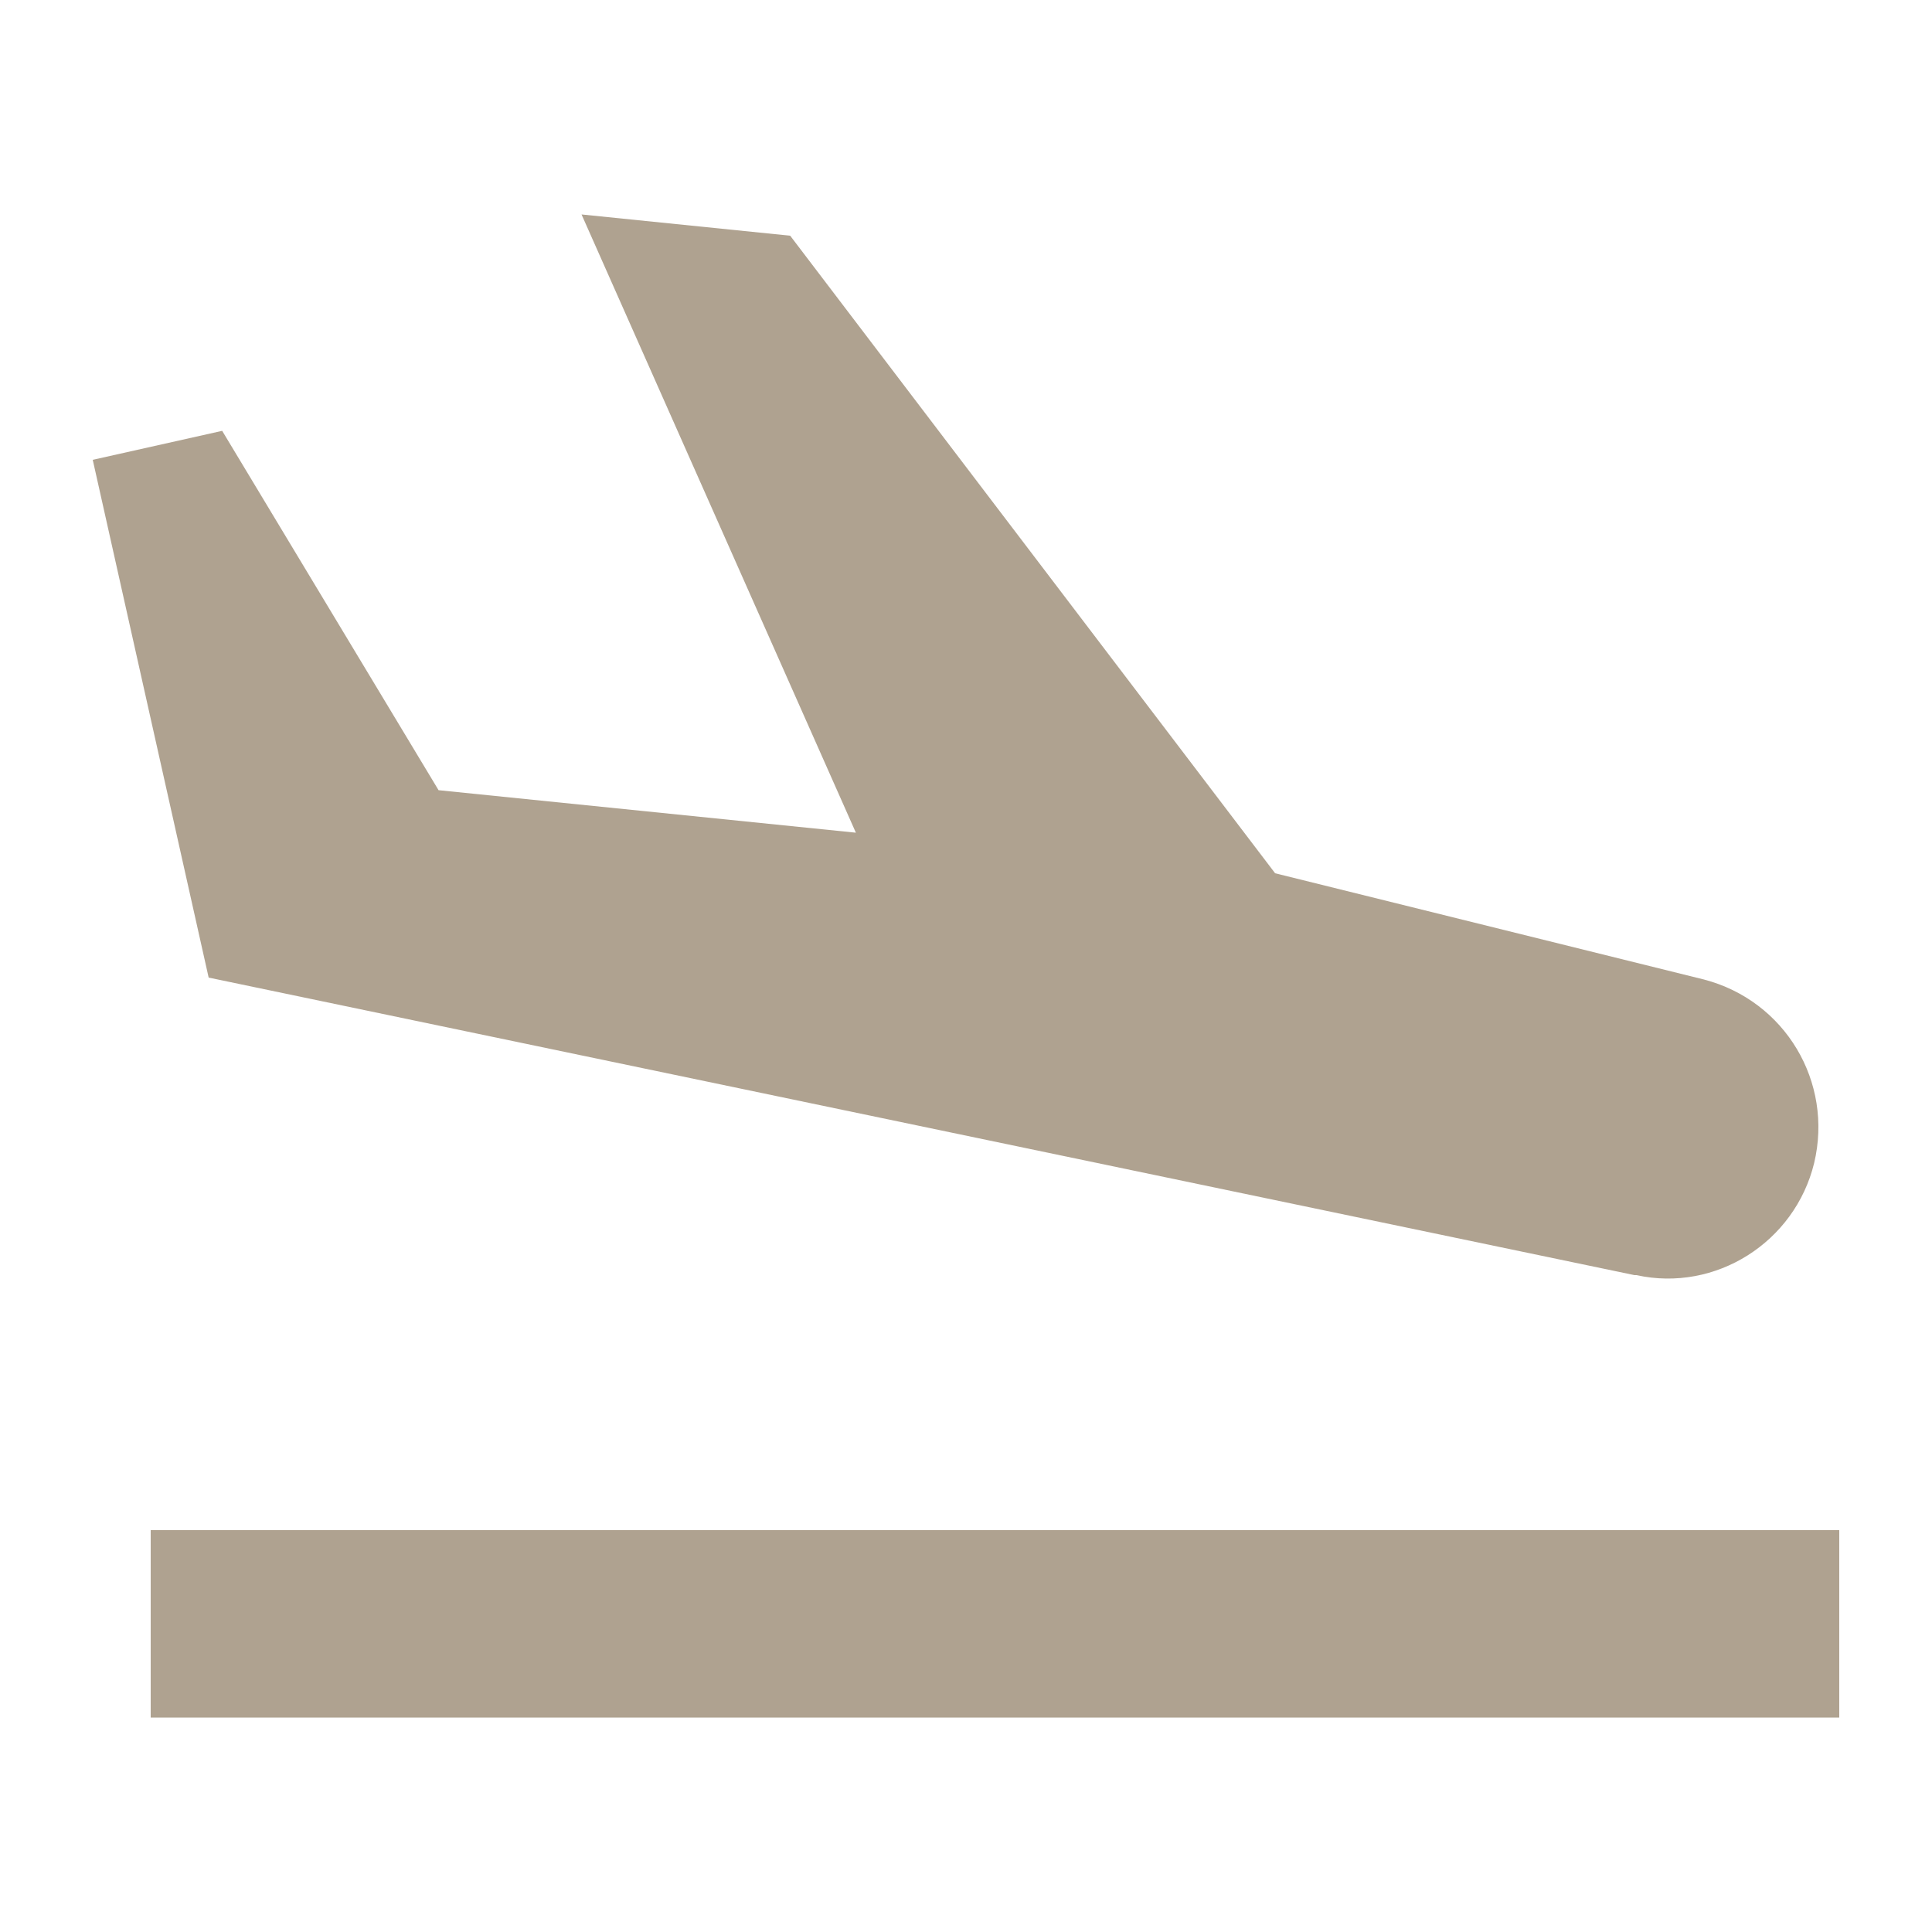 <?xml version="1.0" encoding="UTF-8"?>
<svg xmlns="http://www.w3.org/2000/svg" version="1.1" viewBox="0 0 100 100">
  <defs>
    <style>
      .cls-1 {
        fill: #afa290;
      }
    </style>
  </defs>
  <!-- Generator: Adobe Illustrator 28.7.1, SVG Export Plug-In . SVG Version: 1.2.0 Build 142)  -->
  <g>
    <g id="Ebene_1">
      <path class="cls-1" d="M84.7,66c4.1.9,8.2-1.7,9.2-5.8h0c1-4.2-1.5-8.4-5.7-9.5,0,0,0,0,0,0l-22.2-5.5L40.9,12.2l-10.8-1.1,14.2,32-21.6-2.2-11.2-18.6-6.7,1.5,6,26.8,73.8,15.4h0ZM7.8,79.2h87.4v9.7H7.8v-9.7Z"/>
    </g>
  </g>
</svg>